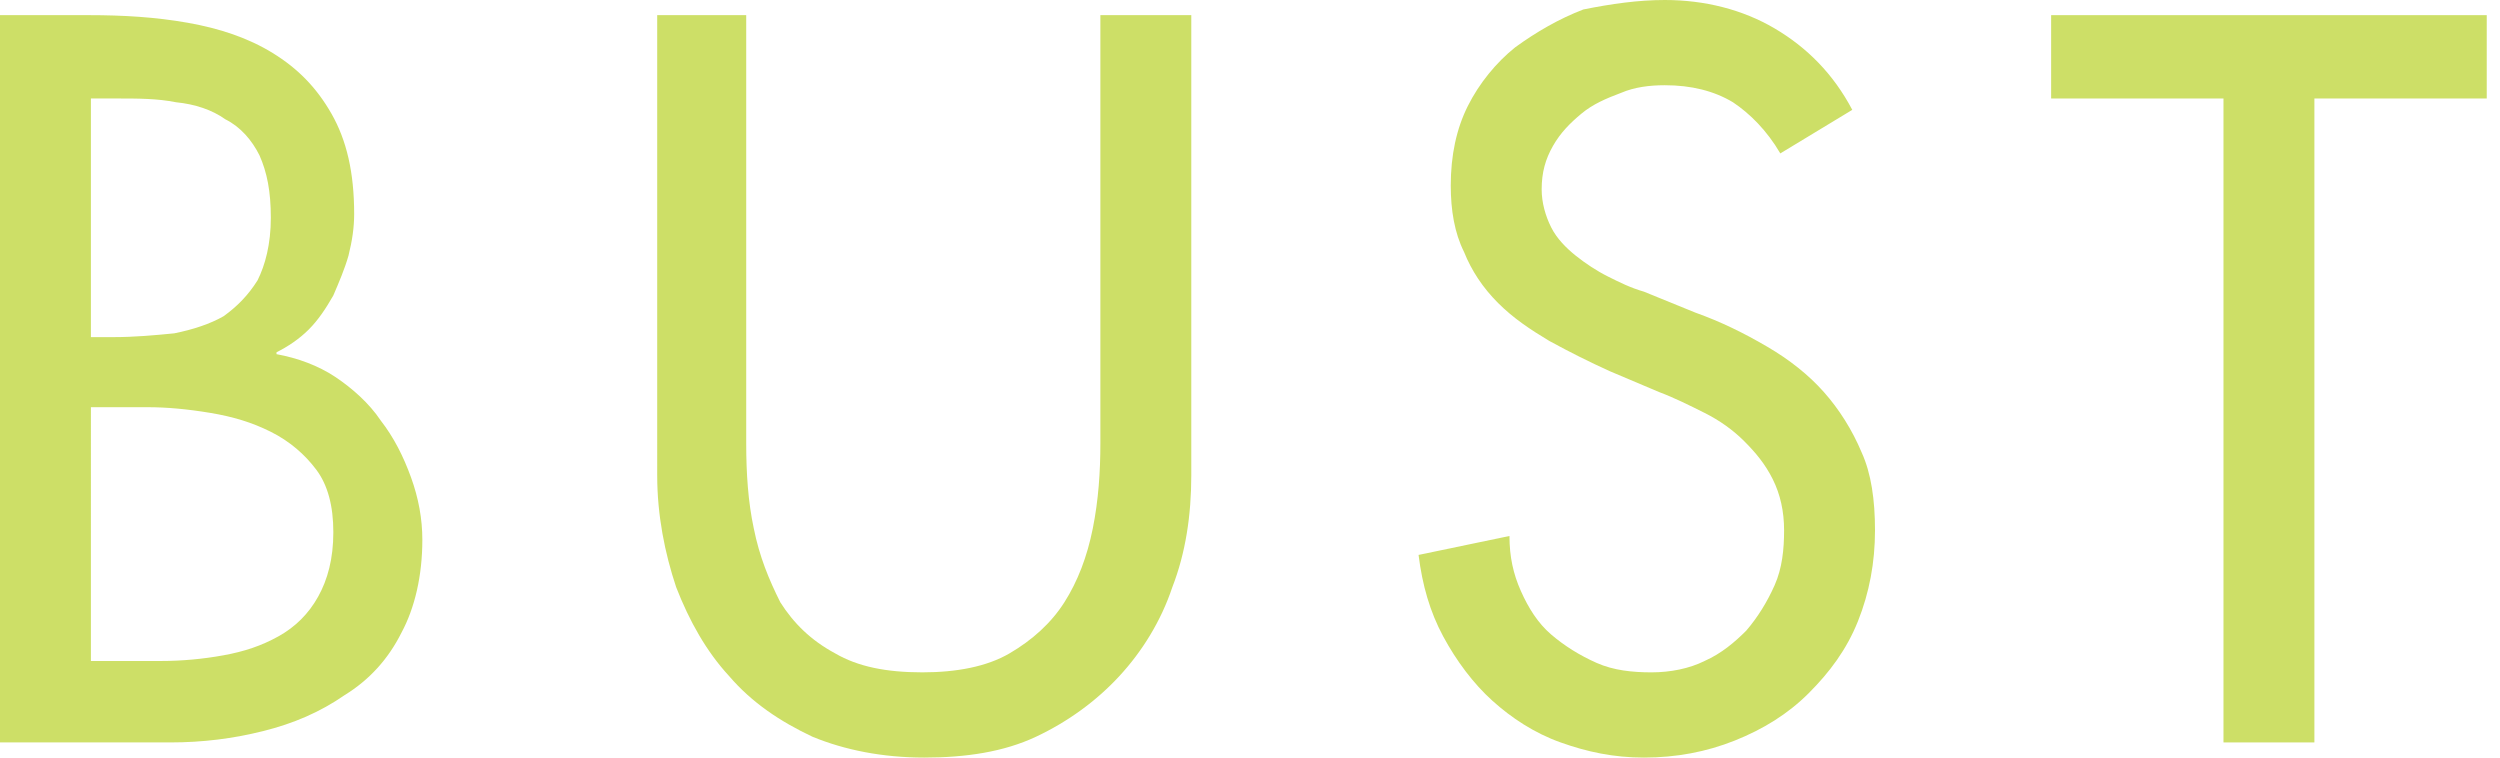 <?xml version="1.0" encoding="utf-8"?>
<!-- Generator: Adobe Illustrator 23.0.3, SVG Export Plug-In . SVG Version: 6.00 Build 0)  -->
<svg version="1.1" id="レイヤー_1" xmlns="http://www.w3.org/2000/svg" xmlns:xlink="http://www.w3.org/1999/xlink" x="0px"
	 y="0px" viewBox="0 0 132 40" style="enable-background:new 0 0 132 40;" xml:space="preserve">
<style type="text/css">
	.st0{fill:#CDDF67;}
</style>
<path class="st0" d="M0,0.8h4.7c1.8,0,3.5,0.1,5.2,0.4c1.7,0.3,3.2,0.8,4.5,1.6c1.3,0.8,2.3,1.8,3.1,3.2c0.8,1.4,1.2,3.1,1.2,5.3
	c0,0.7-0.1,1.4-0.3,2.2c-0.2,0.7-0.5,1.4-0.8,2.1c-0.4,0.7-0.8,1.3-1.3,1.8c-0.5,0.5-1.1,0.9-1.7,1.2v0.1c1.1,0.2,2.2,0.6,3.1,1.2
	c0.9,0.6,1.8,1.4,2.4,2.3c0.7,0.9,1.2,1.9,1.6,3c0.4,1.1,0.6,2.2,0.6,3.3c0,1.9-0.4,3.6-1.1,4.9c-0.7,1.4-1.7,2.5-3,3.3
	c-1.3,0.9-2.7,1.5-4.3,1.9c-1.6,0.4-3.2,0.6-4.9,0.6H0V0.8z M4.8,17.8H6c1.1,0,2.2-0.1,3.2-0.2c1-0.2,1.9-0.5,2.6-0.9
	c0.7-0.5,1.3-1.1,1.8-1.9c0.4-0.8,0.7-1.9,0.7-3.3c0-1.4-0.2-2.4-0.6-3.3c-0.4-0.8-1-1.5-1.8-1.9c-0.7-0.5-1.6-0.8-2.6-0.9
	c-1-0.2-2-0.2-3.2-0.2H4.8V17.8z M4.8,34.9h3.7c1.1,0,2.2-0.1,3.3-0.3c1.1-0.2,2-0.5,2.9-1c0.9-0.5,1.6-1.2,2.1-2.1
	c0.5-0.9,0.8-2,0.8-3.4s-0.3-2.5-0.9-3.3c-0.6-0.8-1.4-1.5-2.4-2c-1-0.5-2-0.8-3.2-1c-1.2-0.2-2.3-0.3-3.3-0.3h-3V34.9z"/>
<path class="st0" d="M39.4,0.8v22.6c0,1.6,0.1,3.1,0.4,4.5c0.3,1.5,0.8,2.7,1.4,3.9c0.7,1.1,1.6,2,2.9,2.7c1.2,0.7,2.7,1,4.6,1
	c1.8,0,3.4-0.3,4.6-1c1.2-0.7,2.2-1.6,2.9-2.7c0.7-1.1,1.2-2.4,1.5-3.9c0.3-1.5,0.4-3,0.4-4.5V0.8h4.8v24.3c0,2.1-0.3,4.1-1,5.9
	c-0.6,1.8-1.6,3.4-2.8,4.7c-1.2,1.3-2.7,2.4-4.4,3.2c-1.7,0.8-3.7,1.1-5.9,1.1c-2.2,0-4.2-0.4-5.9-1.1c-1.7-0.8-3.2-1.8-4.4-3.2
	c-1.2-1.3-2.1-2.9-2.8-4.7c-0.6-1.8-1-3.8-1-5.9V0.8H39.4z"/>
<path class="st0" d="M94,8.1c-0.7-1.2-1.6-2.1-2.5-2.7c-1-0.6-2.2-0.9-3.6-0.9c-0.8,0-1.6,0.1-2.3,0.4c-0.8,0.3-1.5,0.6-2.1,1.1
	c-0.6,0.5-1.1,1-1.5,1.7c-0.4,0.7-0.6,1.4-0.6,2.3c0,0.7,0.2,1.4,0.5,2c0.3,0.6,0.8,1.1,1.3,1.5c0.5,0.4,1.1,0.8,1.7,1.1
	c0.6,0.3,1.2,0.6,1.9,0.8l2.7,1.1c1.4,0.5,2.6,1.1,3.8,1.8c1.2,0.7,2.2,1.5,3,2.4c0.8,0.9,1.5,2,2,3.2C98.8,25,99,26.4,99,28
	c0,1.7-0.3,3.3-0.9,4.8c-0.6,1.5-1.5,2.7-2.6,3.8c-1.1,1.1-2.4,1.9-3.9,2.5c-1.5,0.6-3.1,0.9-4.8,0.9c-1.6,0-3-0.3-4.4-0.8
	c-1.4-0.5-2.6-1.3-3.6-2.2c-1-0.9-1.9-2.1-2.6-3.4c-0.7-1.3-1.1-2.7-1.3-4.3l4.8-1c0,1.1,0.2,2,0.6,2.9c0.4,0.9,0.9,1.7,1.6,2.3
	c0.7,0.6,1.5,1.1,2.4,1.5c0.9,0.4,1.9,0.5,2.9,0.5c1,0,2-0.2,2.8-0.6c0.9-0.4,1.6-1,2.2-1.6c0.6-0.7,1.1-1.5,1.5-2.4
	c0.4-0.9,0.5-1.9,0.5-2.9s-0.2-1.9-0.6-2.7c-0.4-0.8-0.9-1.4-1.5-2c-0.6-0.6-1.3-1.1-2.1-1.5c-0.8-0.4-1.6-0.8-2.4-1.1L85,19.6
	c-1.1-0.5-2.1-1-3.2-1.6c-1-0.6-1.9-1.2-2.7-2s-1.4-1.7-1.8-2.7c-0.5-1-0.7-2.2-0.7-3.5c0-1.6,0.3-3,0.9-4.2
	c0.6-1.2,1.5-2.3,2.5-3.1c1.1-0.8,2.3-1.5,3.6-2C85.1,0.2,86.5,0,87.9,0c2.1,0,4.1,0.5,5.8,1.5c1.7,1,3.1,2.4,4.1,4.3L94,8.1z"/>
<path class="st0" d="M122.2,39.2h-4.8v-34h-9.1V0.8h23v4.4h-9.1V39.2z"/>
</svg>
